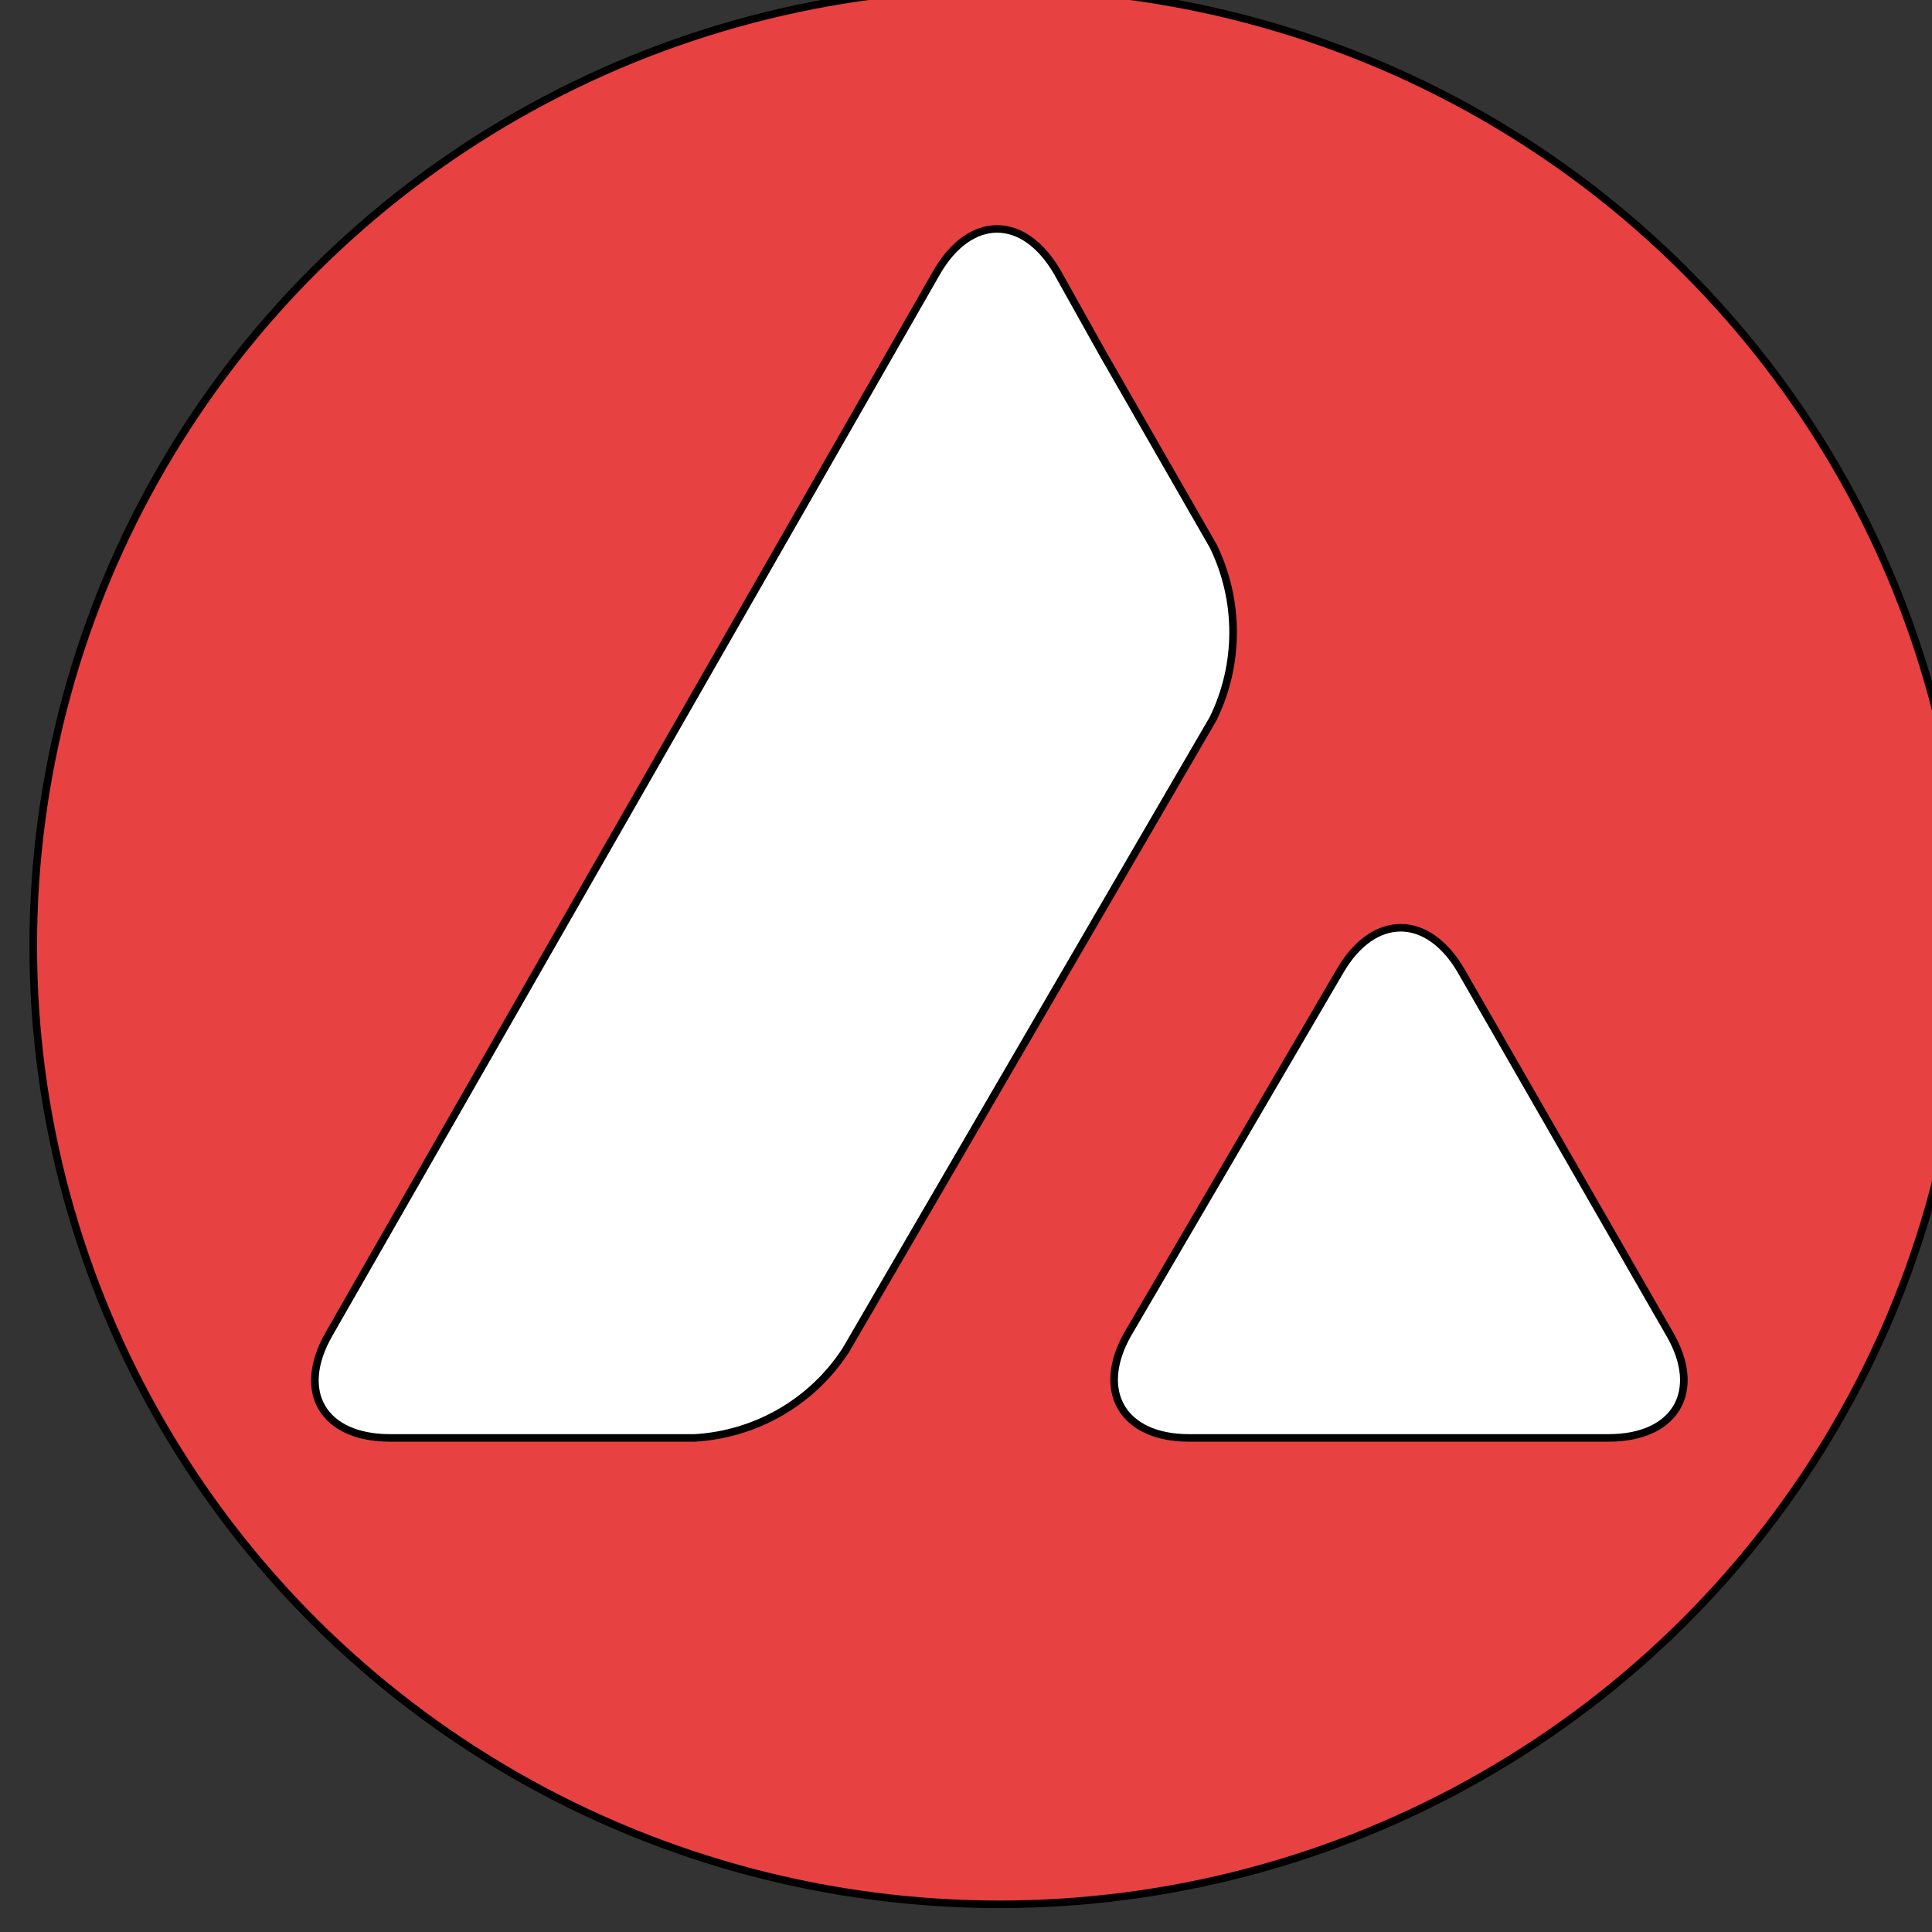 <svg width="32" height="32" xmlns="http://www.w3.org/2000/svg">
 <rect width="100%" height="100%" fill="#333333" stroke="none"/>
 <!-- Created with SVG Editor - http://github.com/mzalive/SVG Editor/ -->

 <g>
  <title>background</title>
  <rect fill="none" id="canvas_background" height="34" width="34" y="-1" x="-1"/>
  <g display="none" overflow="visible" y="0" x="0" height="100%" width="100%" id="canvasGrid">
   <rect fill="url(#gridpattern)" stroke-width="0" y="0" x="0" height="100%" width="100%"/>
  </g>
 </g>
 <g>
  <title>Layer 1</title>
  <style transform="matrix(0.002,0,0,0.002,0,0) " type="text/css">.st0{fill-rule:evenodd;clip-rule:evenodd;fill:#E84142;}
	.st1{fill:#FFFFFF;}</style>
  <style transform="matrix(0.01,0,0,0.01,0,0) " type="text/css">.st0{fill-rule:evenodd;clip-rule:evenodd;fill:#E84142;}
	.st1{fill:#FFFFFF;}</style>
  <g stroke="null" id="svg_16">
   <g stroke="null" transform="matrix(0.126,0,0,0.125,-156.665,-156.236) " id="svg_13">
    <circle stroke="null" id="svg_14" r="127" cy="1375.219" cx="1374.743" class="st0"/>
    <path stroke="null" id="svg_15" d="m1419.543,1378.519c4.4,-7.6 11.5,-7.6 15.9,0l27.4,48.1c4.4,7.6 0.8,13.8 -8,13.8l-55.2,0c-8.7,0 -12.3,-6.2 -8,-13.8l27.9,-48.1zm-53,-92.6c4.4,-7.6 11.4,-7.6 15.8,0l6.1,11l14.4,25.3c3.5,7.2 3.5,15.7 0,22.9l-48.3,83.7c-4.4,6.8 -11.7,11.1 -19.8,11.6l-40.1,0c-8.8,0 -12.4,-6.1 -8,-13.8l79.9,-140.7z" class="st1"/>
   </g>
  </g>
 </g>
</svg>